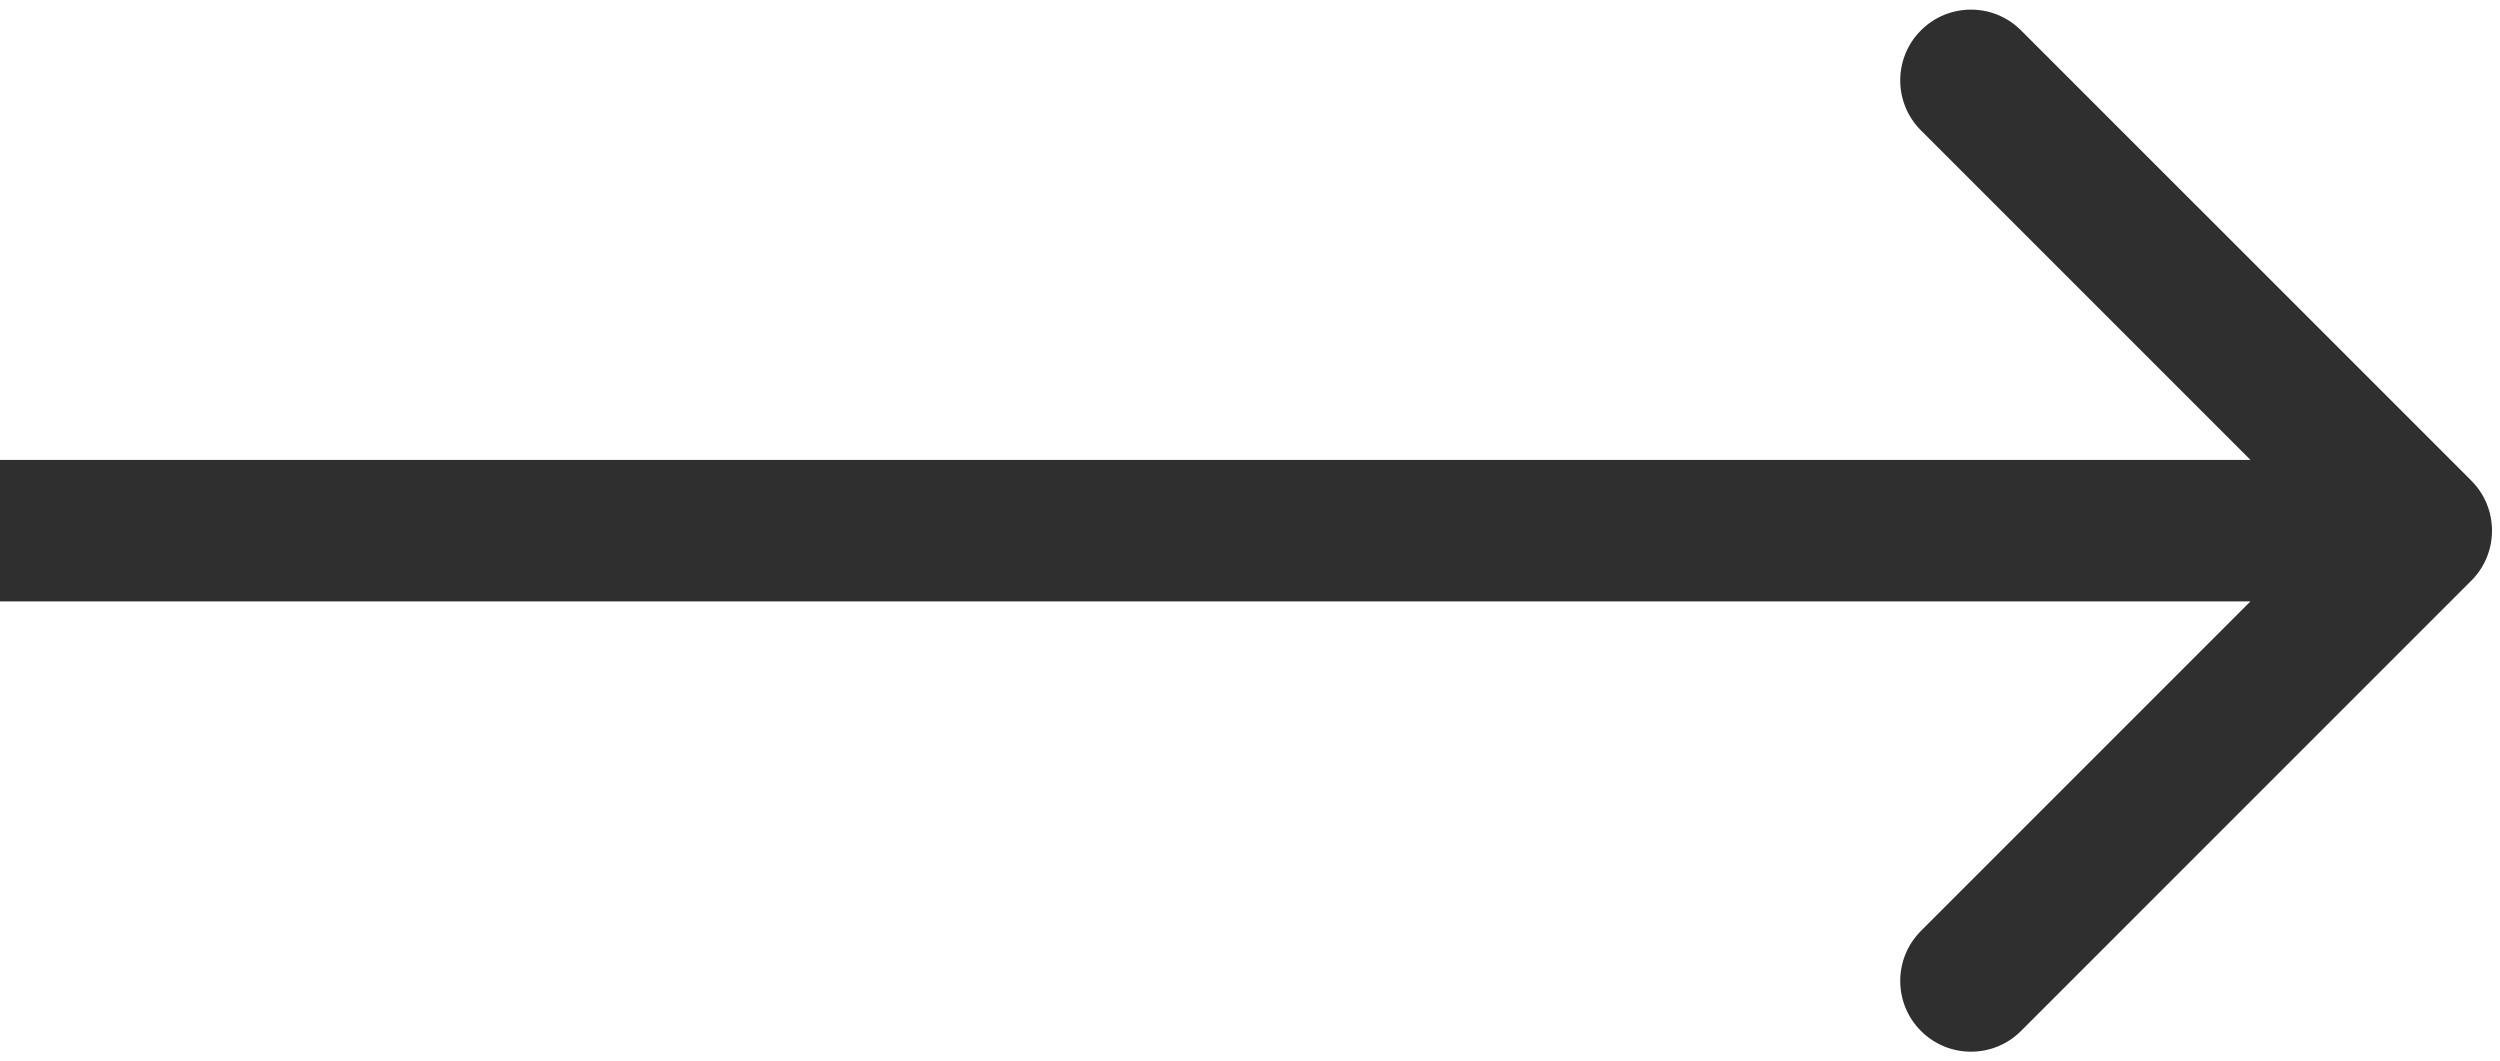 <?xml version="1.0" encoding="UTF-8"?> <svg xmlns="http://www.w3.org/2000/svg" width="212" height="90" viewBox="0 0 212 90" fill="none"><path d="M209.566 49.243C211.909 46.9 211.909 43.1 209.566 40.757L171.382 2.574C169.039 0.23 165.24 0.23 162.897 2.574C160.554 4.917 160.554 8.716 162.897 11.059L196.838 45L162.897 78.941C160.554 81.284 160.554 85.083 162.897 87.426C165.24 89.77 169.039 89.77 171.382 87.426L209.566 49.243ZM0 45L0 51L205.324 51V45V39L0 39L0 45Z" fill="#2F2F2F"></path></svg> 